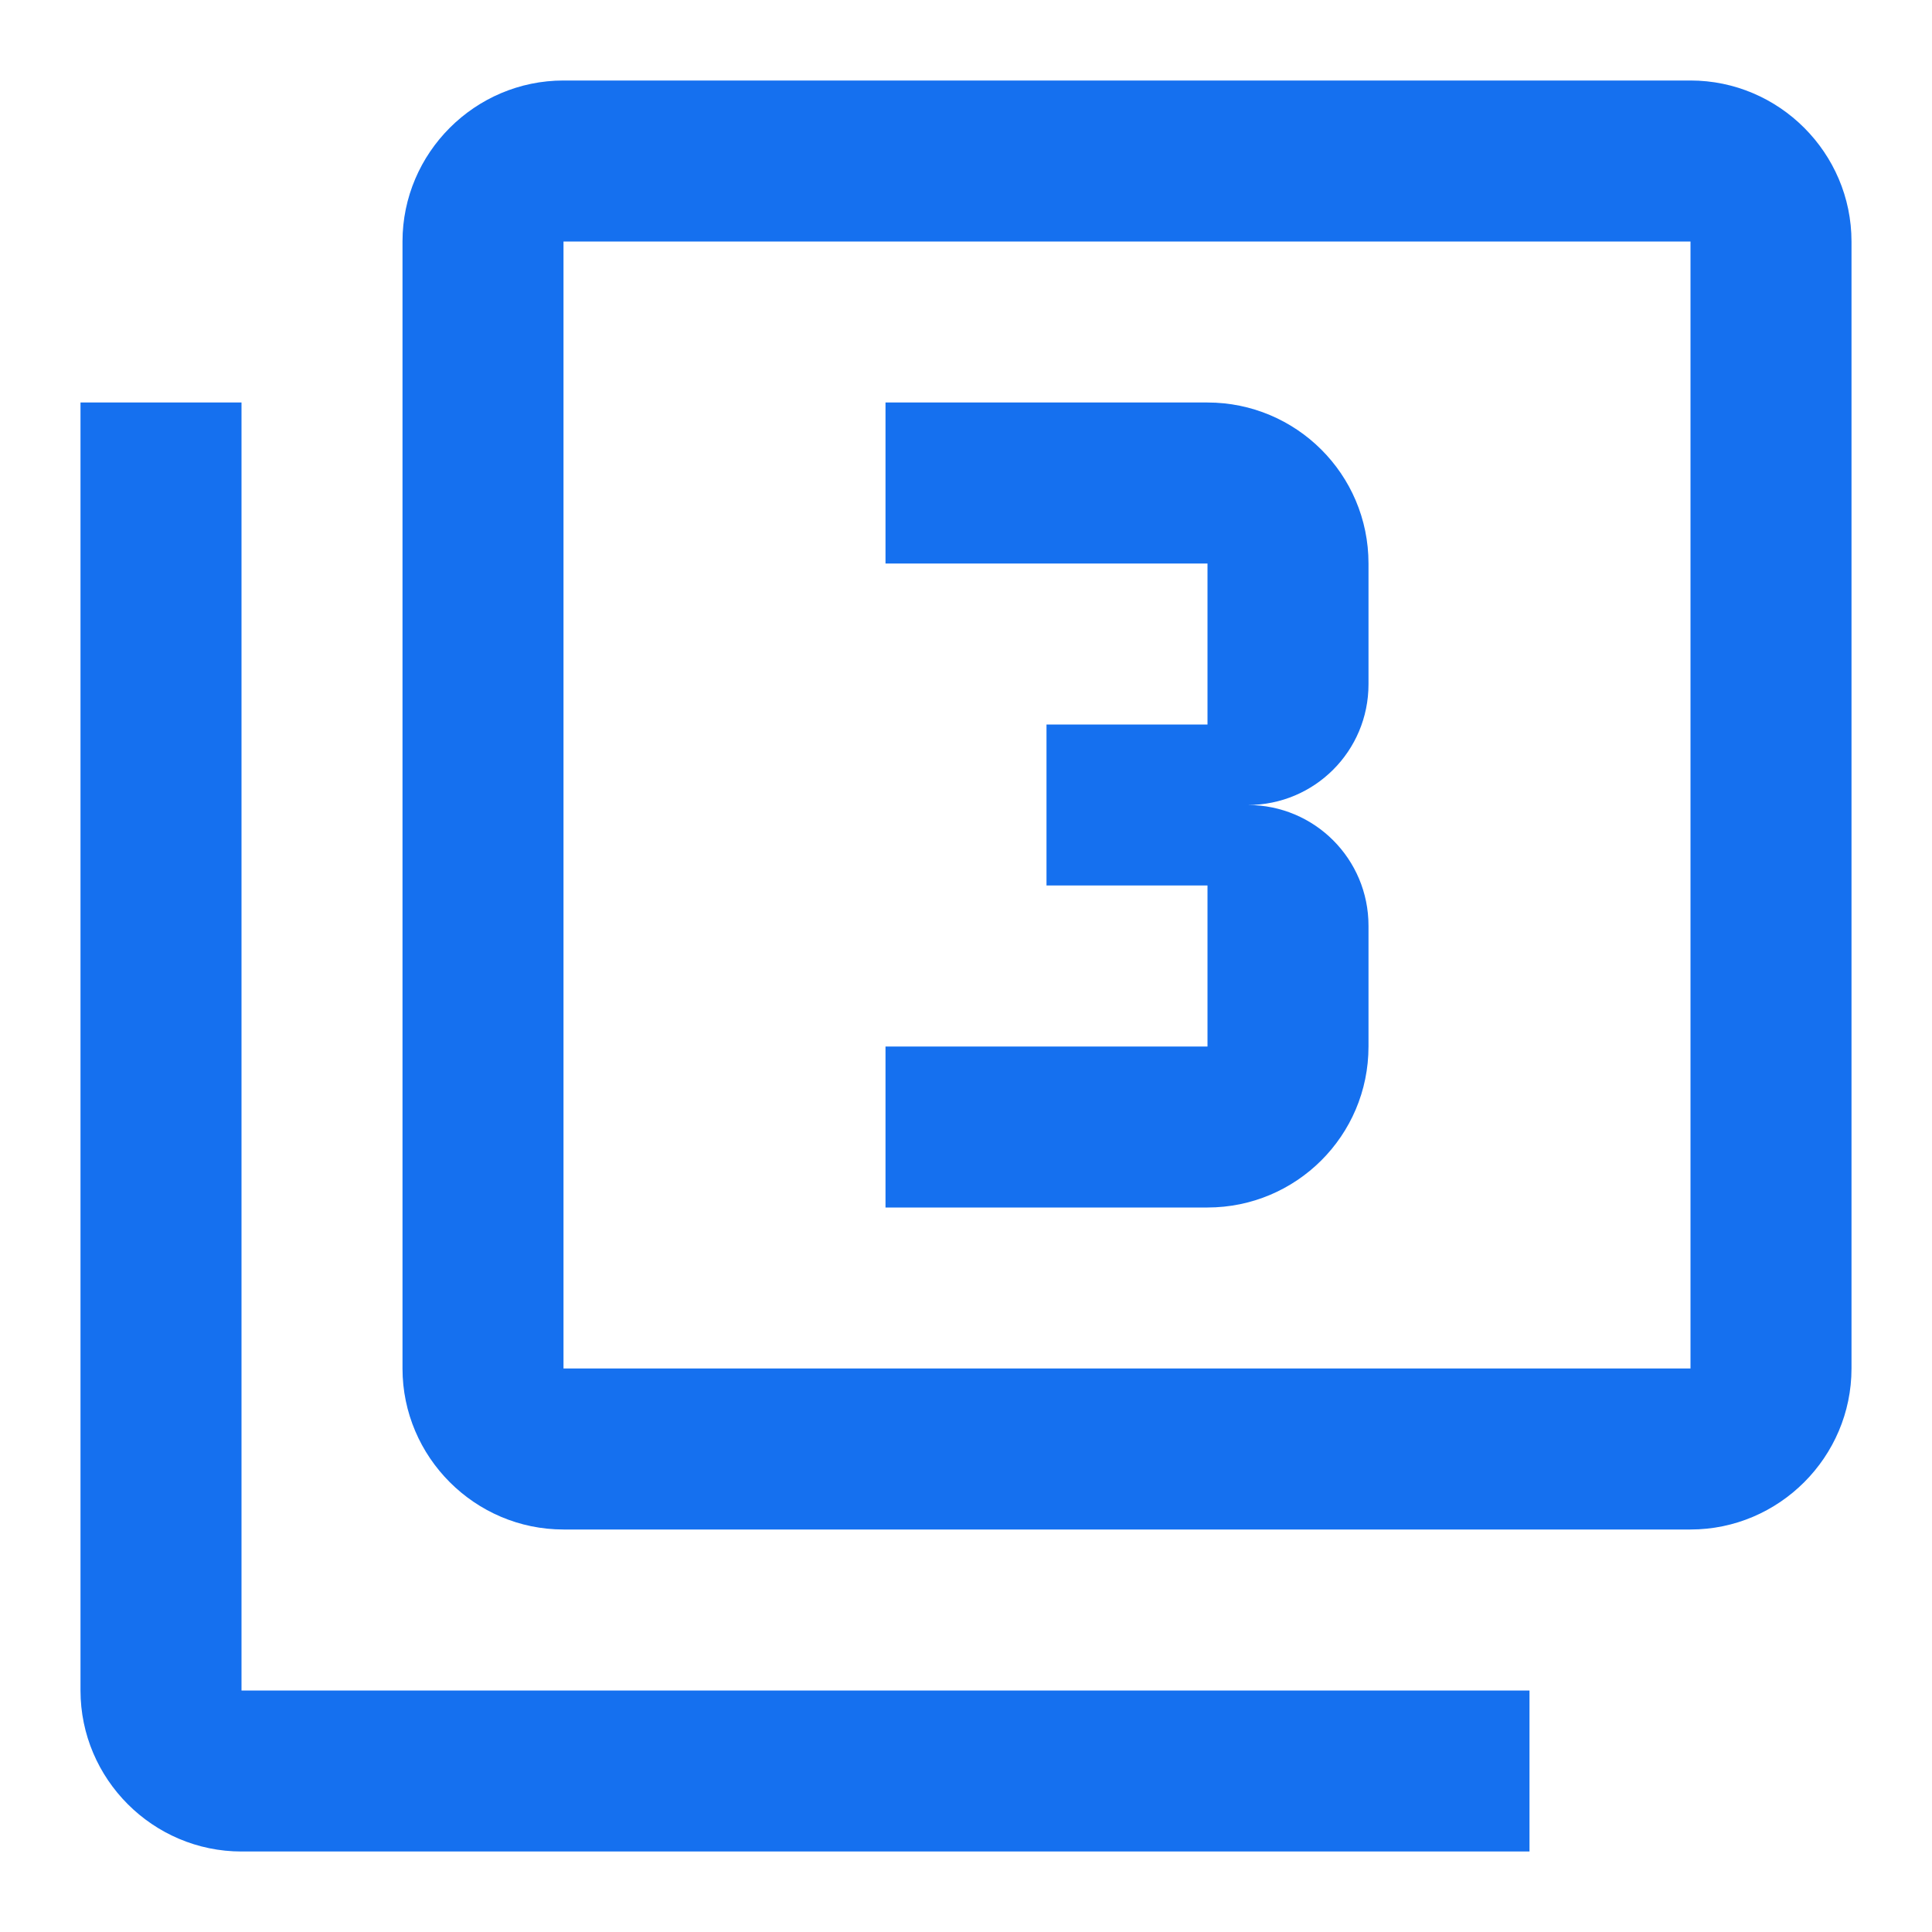 <svg xmlns="http://www.w3.org/2000/svg" width="24" height="24" viewBox="0 0 24 24" fill="none"><g clip-path="url(#clip0_17_2819)"><path d="M21 1H7C5.9 1 5 1.9 5 3V17C5 18.1 5.9 19 7 19H21C22.1 19 23 18.1 23 17V3C23 1.9 22.1 1 21 1ZM21 17H7V3H21V17ZM3 5H1V21C1 22.1 1.9 23 3 23H19V21H3V5ZM17 13V11.5C17 10.67 16.33 10 15.5 10C16.33 10 17 9.33 17 8.5V7C17 5.89 16.1 5 15 5H11V7H15V9H13V11H15V13H11V15H15C16.1 15 17 14.11 17 13Z" fill="#1570EF"></path></g><defs><clipPath id="clip0_17_2819"><rect width="24" height="24" fill="white"></rect></clipPath></defs></svg>